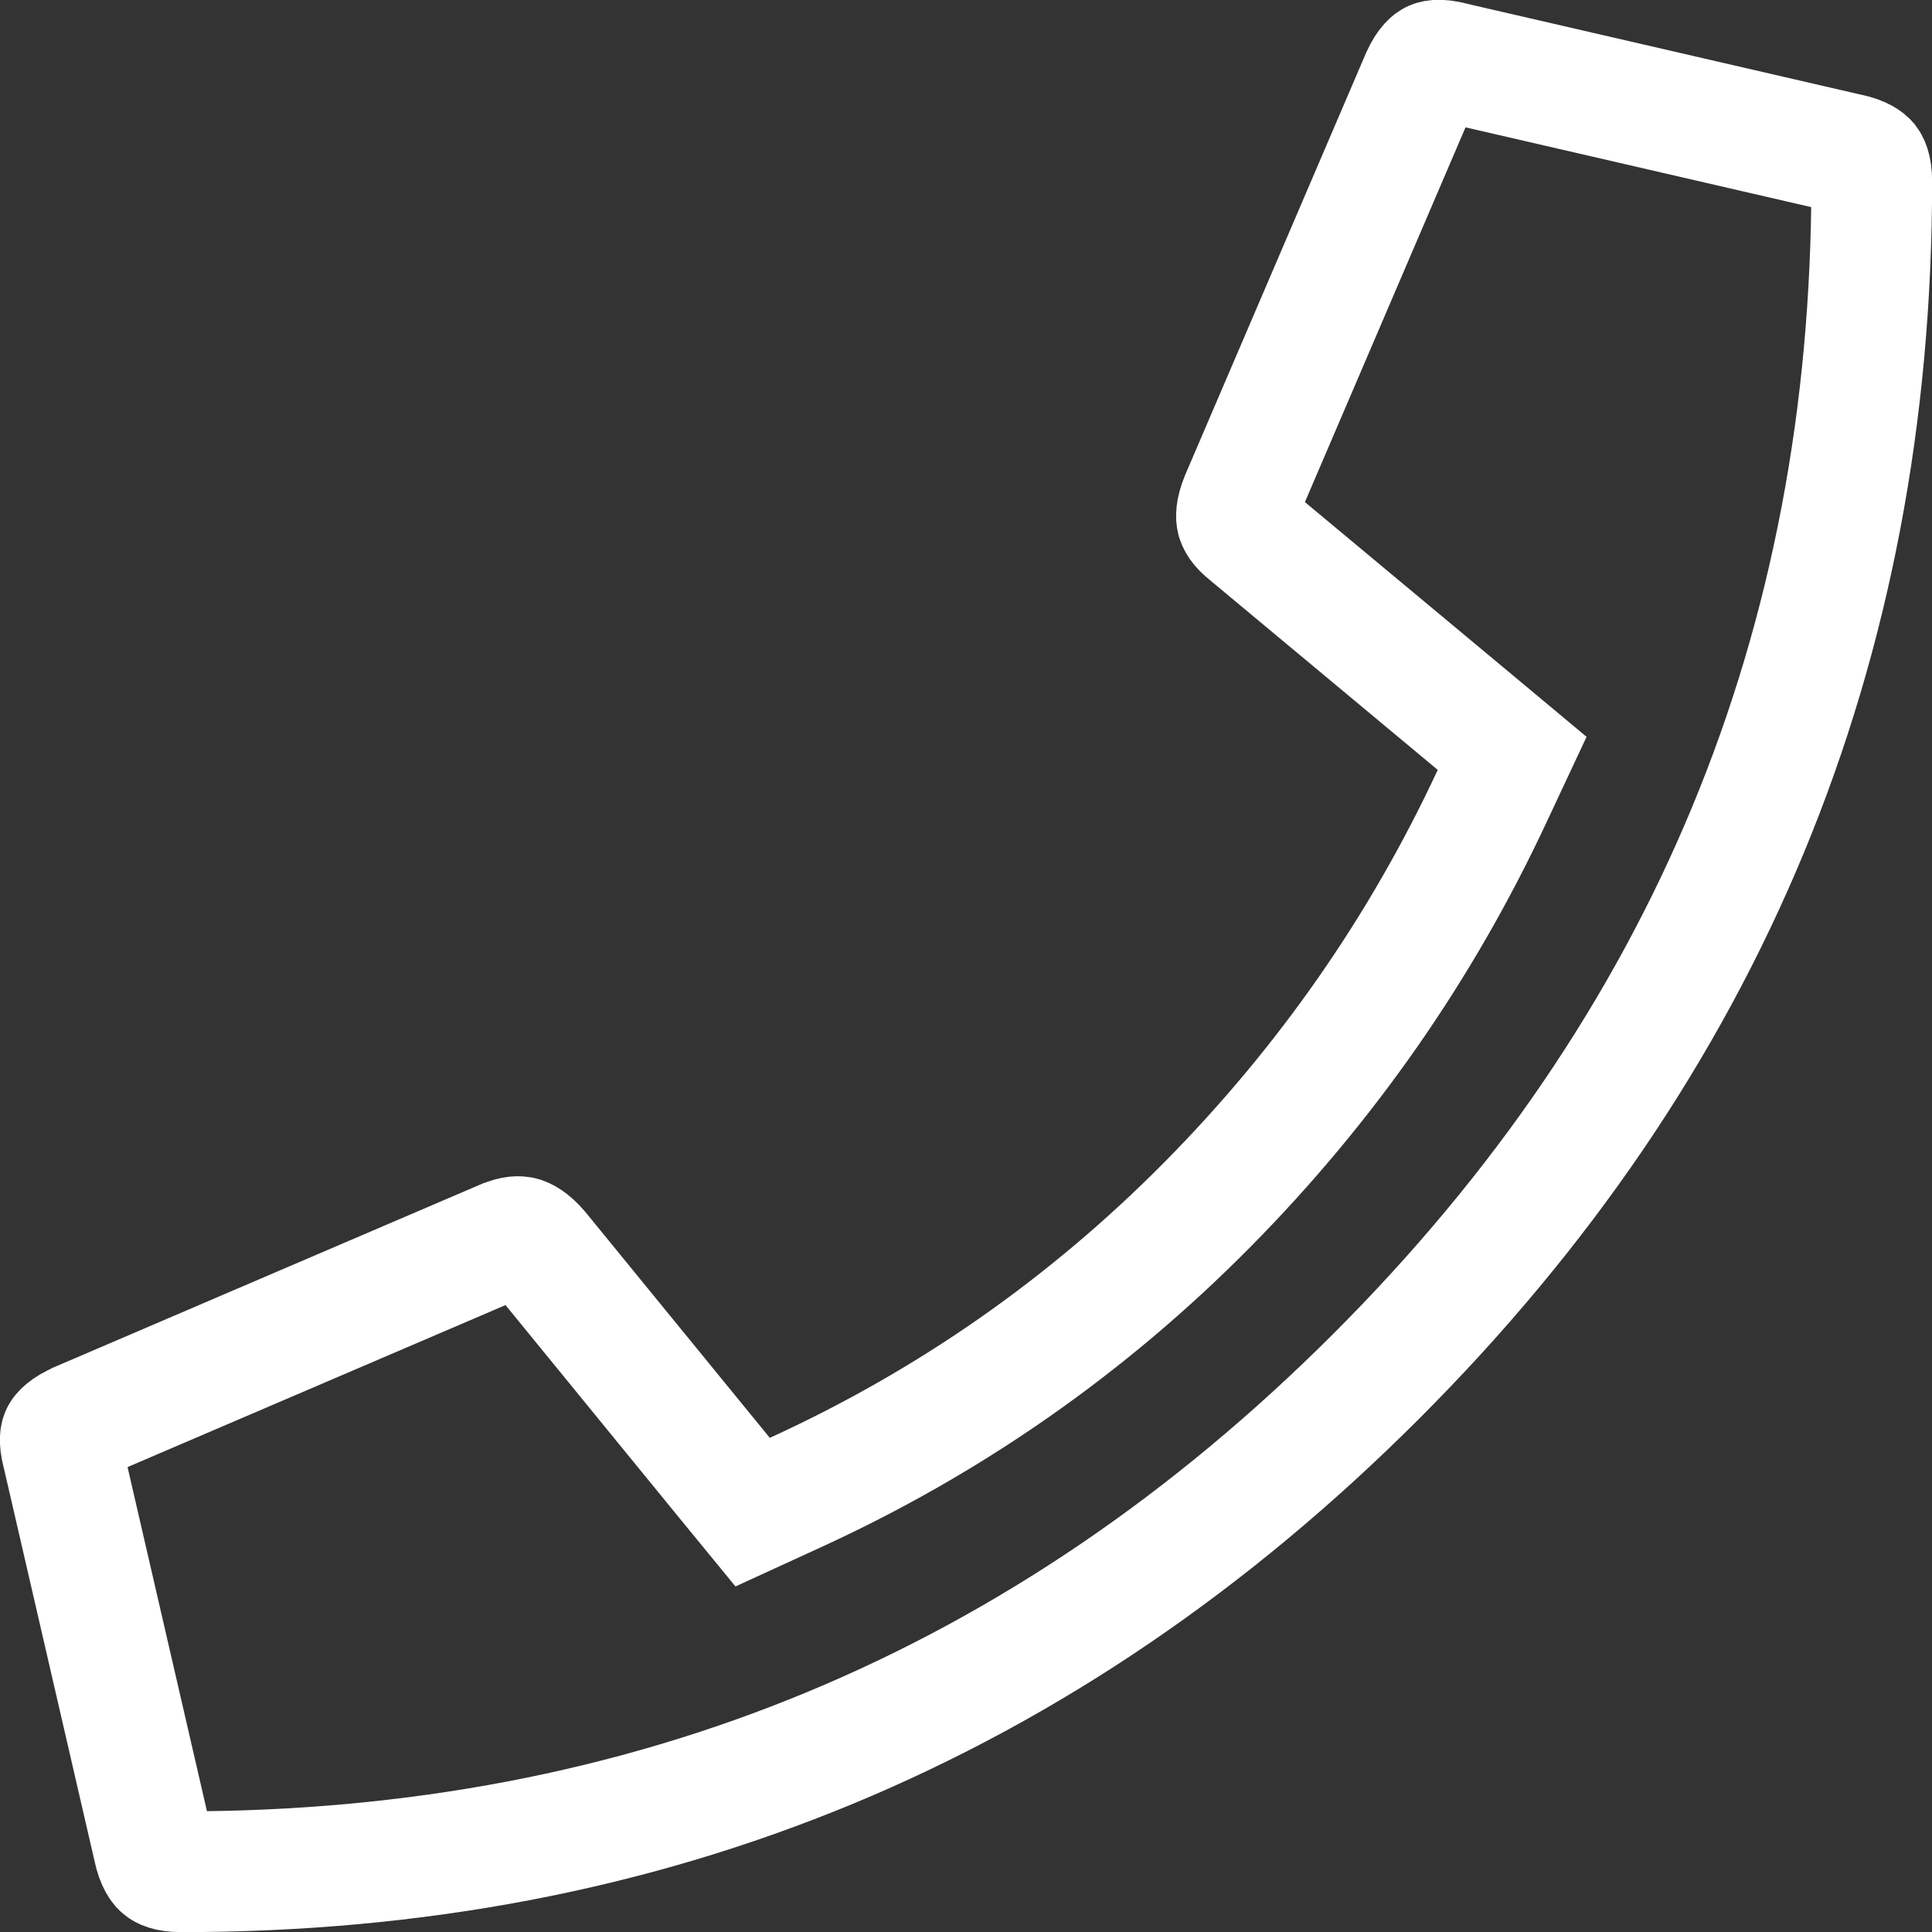 <svg width="16" height="16" viewBox="0 0 16 16" fill="none" xmlns="http://www.w3.org/2000/svg">
<rect x="0" y="0" width="16" height="16" fill="#333333" stroke="none"/>
<path d="M15.304 1.272L15.304 1.272L15.294 1.27L12.044 0.52L12.037 0.518L12.03 0.516C11.911 0.485 11.87 0.504 11.866 0.507L11.866 0.507L11.866 0.507C11.862 0.509 11.821 0.528 11.771 0.639L10.274 4.132C10.232 4.236 10.239 4.285 10.243 4.302C10.247 4.317 10.261 4.358 10.341 4.421L10.347 4.425L10.352 4.43L12.227 5.992L12.523 6.239L12.36 6.587C11.773 7.848 10.985 8.979 9.997 9.978C9.006 10.979 7.868 11.775 6.584 12.362L6.233 12.523L5.988 12.224L4.461 10.354C4.387 10.268 4.337 10.249 4.317 10.244C4.299 10.24 4.257 10.234 4.17 10.272L4.17 10.272L4.166 10.273L0.666 11.773L0.666 11.773L0.663 11.775C0.535 11.829 0.51 11.875 0.507 11.88C0.507 11.88 0.507 11.88 0.507 11.88C0.505 11.883 0.486 11.918 0.515 12.03L0.517 12.038L0.519 12.045L1.269 15.295L1.269 15.295L1.271 15.305C1.297 15.425 1.333 15.46 1.343 15.467C1.351 15.474 1.386 15.501 1.501 15.501C5.368 15.501 8.657 14.137 11.397 11.398C14.137 8.658 15.501 5.368 15.501 1.501C15.501 1.387 15.473 1.351 15.467 1.343C15.459 1.334 15.425 1.297 15.304 1.272Z" stroke="white"/>
</svg>
